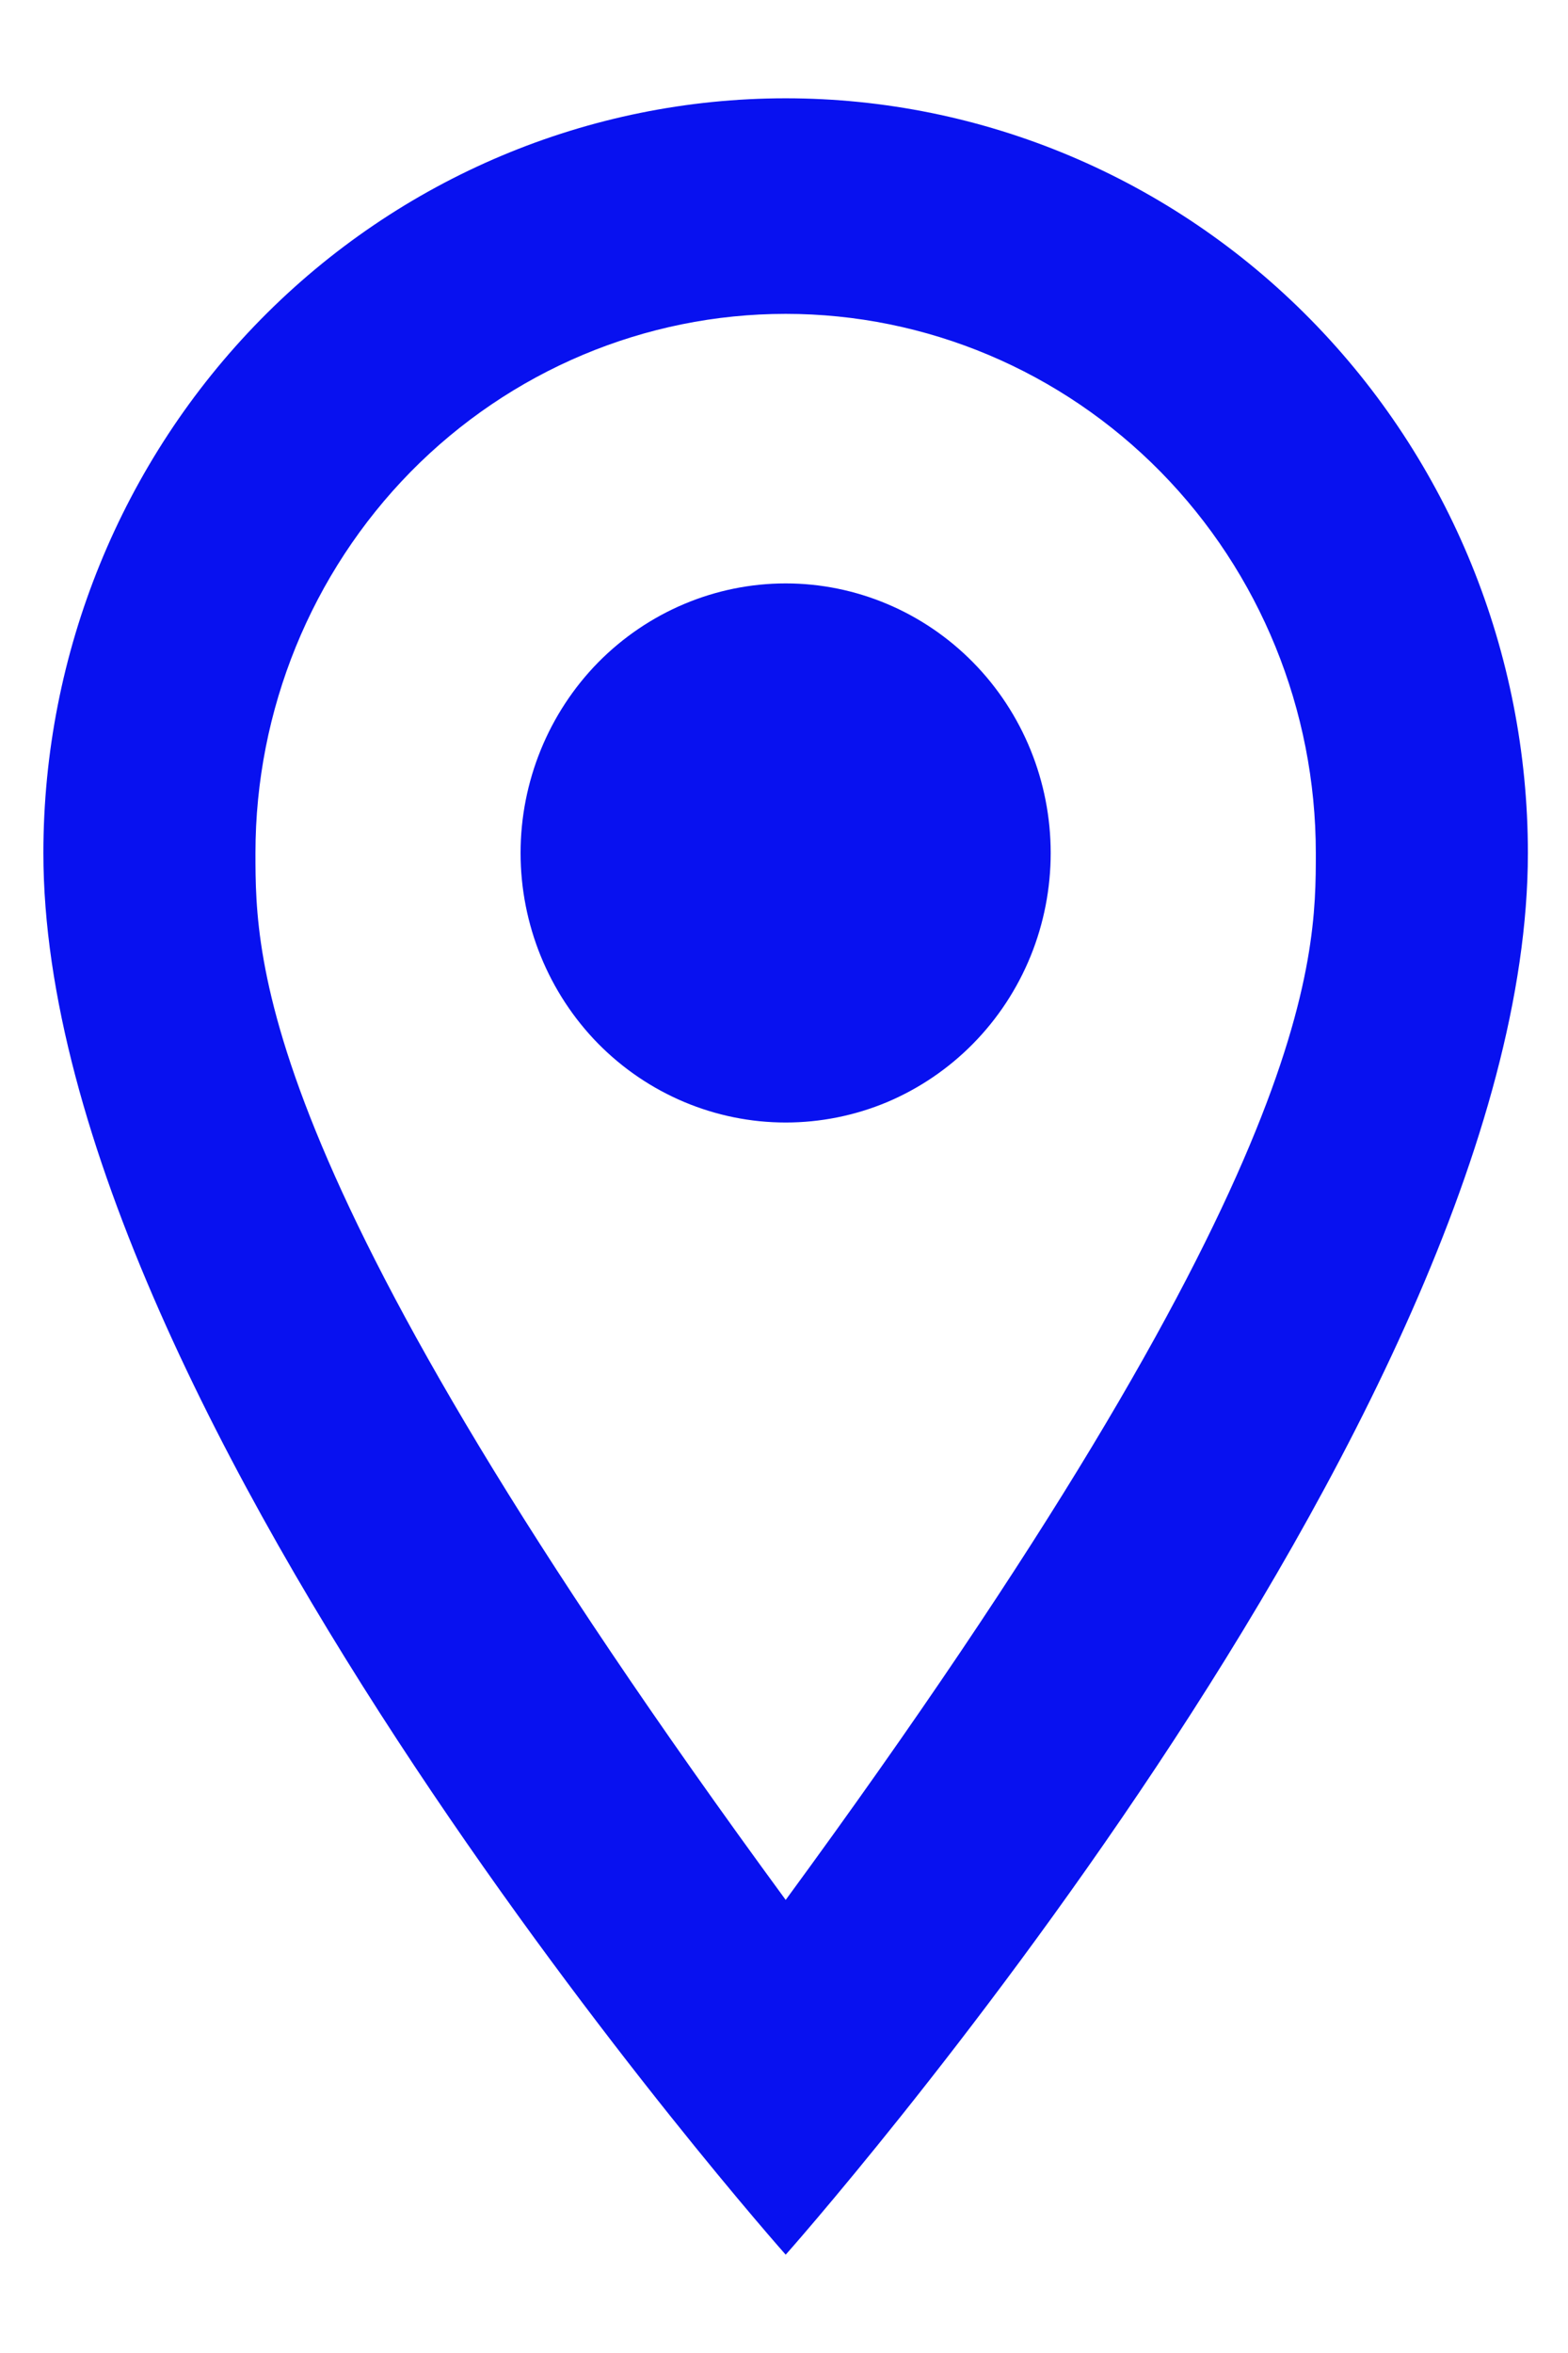 <svg width="12" height="18" viewBox="0 0 12 18" fill="none" xmlns="http://www.w3.org/2000/svg">
<path d="M6.013 4.463C6.551 4.463 7.067 4.681 7.447 5.067C7.828 5.454 8.041 5.979 8.041 6.525C8.041 6.796 7.989 7.064 7.887 7.315C7.785 7.565 7.636 7.792 7.447 7.984C7.259 8.175 7.035 8.327 6.789 8.431C6.543 8.534 6.279 8.587 6.013 8.587C5.475 8.587 4.959 8.37 4.578 7.984C4.198 7.597 3.984 7.072 3.984 6.525C3.984 5.979 4.198 5.454 4.578 5.067C4.959 4.681 5.475 4.463 6.013 4.463ZM6.013 0.752C7.519 0.752 8.964 1.36 10.029 2.443C11.095 3.526 11.693 4.994 11.693 6.525C11.693 10.856 6.013 17.248 6.013 17.248C6.013 17.248 0.332 10.856 0.332 6.525C0.332 4.994 0.931 3.526 1.996 2.443C3.061 1.36 4.506 0.752 6.013 0.752ZM6.013 2.401C4.936 2.401 3.904 2.836 3.143 3.609C2.383 4.383 1.955 5.432 1.955 6.525C1.955 7.35 1.955 9 6.013 14.534C10.07 9 10.07 7.35 10.07 6.525C10.07 5.432 9.643 4.383 8.882 3.609C8.121 2.836 7.089 2.401 6.013 2.401Z" fill="#0811F0"/>
</svg>
